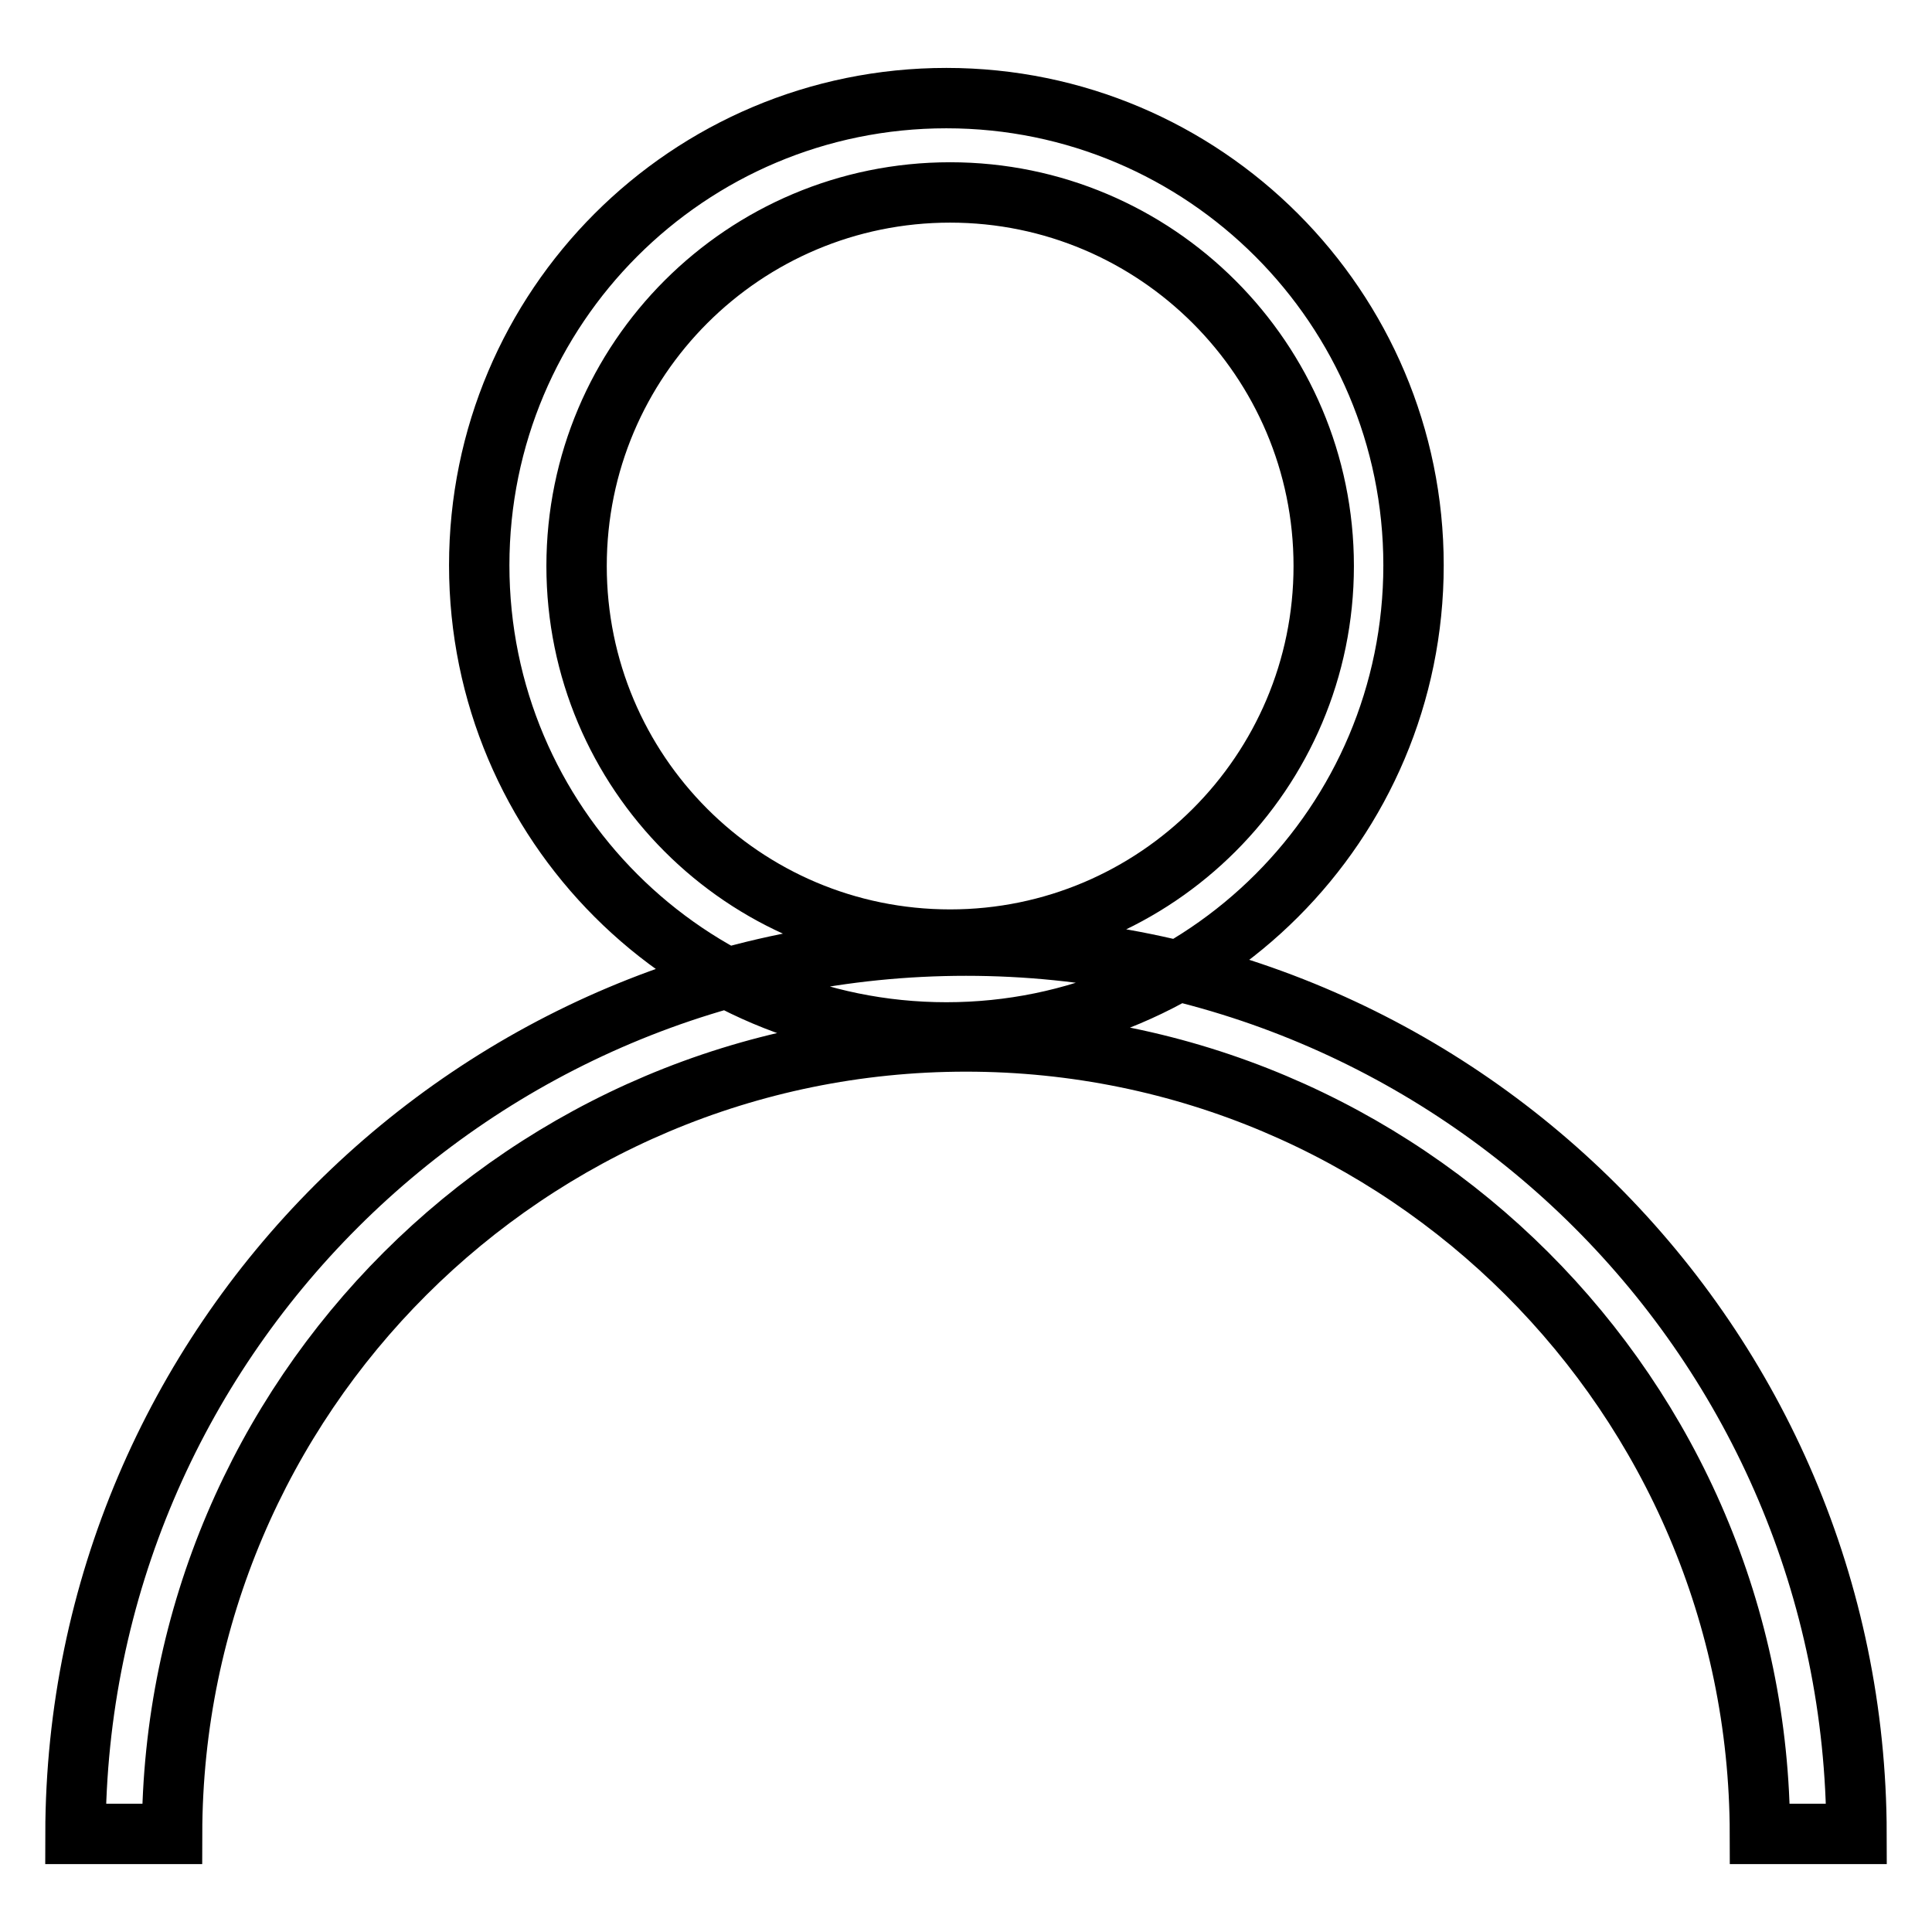 <?xml version="1.0" encoding="utf-8"?>
<!-- Svg Vector Icons : http://www.onlinewebfonts.com/icon -->
<!DOCTYPE svg PUBLIC "-//W3C//DTD SVG 1.1//EN" "http://www.w3.org/Graphics/SVG/1.1/DTD/svg11.dtd">
<svg version="1.1" xmlns="http://www.w3.org/2000/svg" xmlns:xlink="http://www.w3.org/1999/xlink" x="0px" y="0px" viewBox="0 0 256 256" enable-background="new 0 0 256 256" xml:space="preserve">
<g> <path stroke-width="8" fill-opacity="0" stroke="#000000"  d="M125.4,13c-34.2,0-61.9,27.7-61.9,61.9c0,34.2,27.7,61.9,61.9,61.9c34.2,0,61.9-27.7,61.9-61.9 C187.3,40.8,159.6,13,125.4,13L125.4,13z M125.9,124.5c-27.4,0-49.5-22.2-49.5-49.5c0-27.4,22.2-49.5,49.5-49.5 s49.5,22.2,49.5,49.5C175.4,102.3,153.2,124.5,125.9,124.5L125.9,124.5z M22.8,243C22.9,185,70,138,128,138 c58,0,105.1,47,105.2,105H246c-0.1-65-52.9-117.7-118-117.7c-65.1,0-117.9,52.7-118,117.7H22.8L22.8,243z"/></g>
</svg>